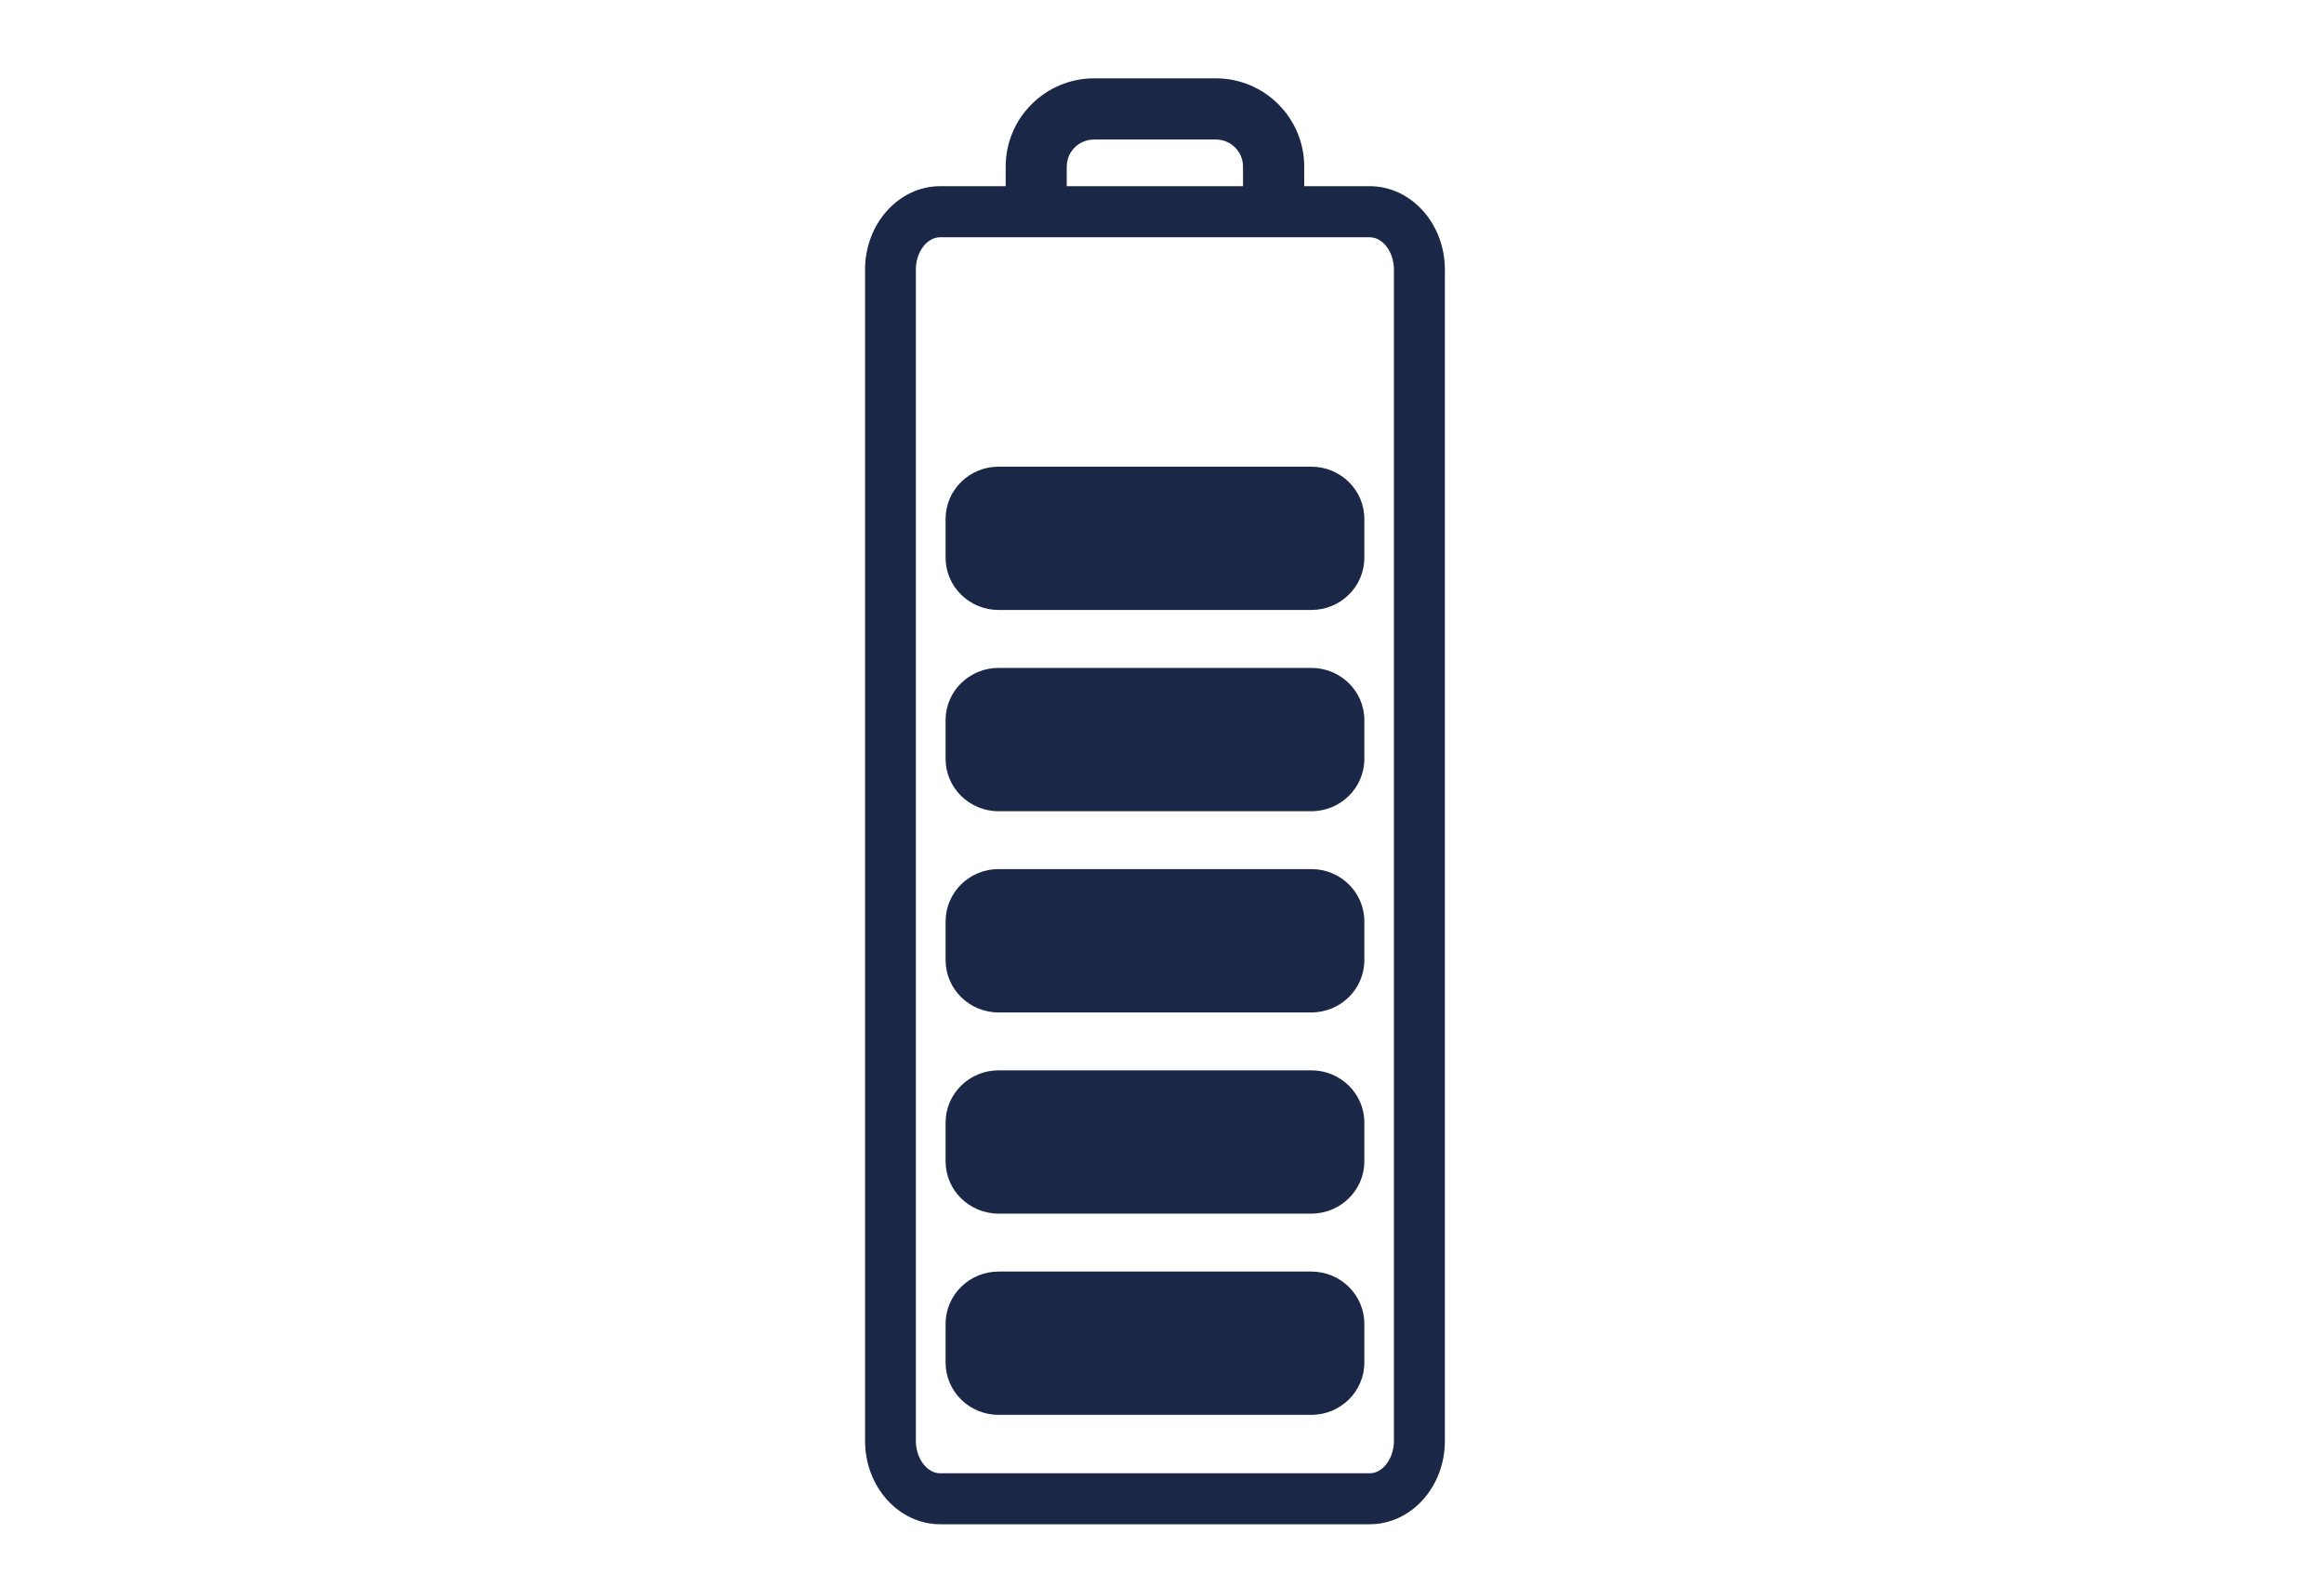 <?xml version="1.0" encoding="iso-8859-1"?>
<!-- Generator: Adobe Illustrator 24.0.2, SVG Export Plug-In . SVG Version: 6.00 Build 0)  -->
<svg version="1.1" id="Calque_1" xmlns="http://www.w3.org/2000/svg" xmlns:xlink="http://www.w3.org/1999/xlink" x="0px" y="0px"
	 viewBox="0 0 59.334 40.5" style="enable-background:new 0 0 59.334 40.5;" xml:space="preserve">
<path style="fill:#1B2746;" d="M34.968,4.753h-1.67V4.252C33.298,3.01,32.285,2,31.043,2h-3.111c-1.241,0-2.256,1.01-2.256,2.252
	v0.501h-1.672c-1.056,0-1.918,0.956-1.918,2.127v29.908c0,1.172,0.862,2.125,1.918,2.125h10.965c1.059,0,1.92-0.953,1.92-2.125V6.88
	C36.888,5.709,36.028,4.753,34.968,4.753 M27.236,4.252c0-0.383,0.312-0.69,0.695-0.69h3.111c0.383,0,0.693,0.307,0.693,0.69v0.501
	h-4.5V4.252z M35.588,36.788c0,0.445-0.283,0.824-0.62,0.824H24.003c-0.336,0-0.62-0.379-0.62-0.824V6.88
	c0-0.447,0.284-0.823,0.62-0.823h10.965c0.337,0,0.62,0.376,0.62,0.823V36.788z M33.479,32.462h-7.984
	c-0.748,0-1.353,0.598-1.353,1.336v0.986c0,0.738,0.605,1.336,1.353,1.336h7.984c0.749,0,1.354-0.598,1.354-1.336v-0.986
	C34.833,33.06,34.228,32.462,33.479,32.462 M33.479,27.325h-7.984c-0.748,0-1.353,0.598-1.353,1.334v0.988
	c0,0.738,0.605,1.336,1.353,1.336h7.984c0.749,0,1.354-0.598,1.354-1.336v-0.988C34.833,27.923,34.228,27.325,33.479,27.325
	 M33.479,22.187h-7.984c-0.748,0-1.353,0.598-1.353,1.336v0.988c0,0.738,0.605,1.336,1.353,1.336h7.984
	c0.749,0,1.354-0.598,1.354-1.336v-0.988C34.833,22.784,34.228,22.187,33.479,22.187 M33.479,17.051h-7.984
	c-0.748,0-1.353,0.597-1.353,1.331v0.991c0,0.739,0.605,1.337,1.353,1.337h7.984c0.749,0,1.354-0.598,1.354-1.337v-0.991
	C34.833,17.648,34.228,17.051,33.479,17.051 M33.479,11.914h-7.984c-0.748,0-1.353,0.597-1.353,1.334v0.988
	c0,0.739,0.605,1.336,1.353,1.336h7.984c0.749,0,1.354-0.597,1.354-1.336v-0.988C34.833,12.511,34.228,11.914,33.479,11.914"/>
</svg>
